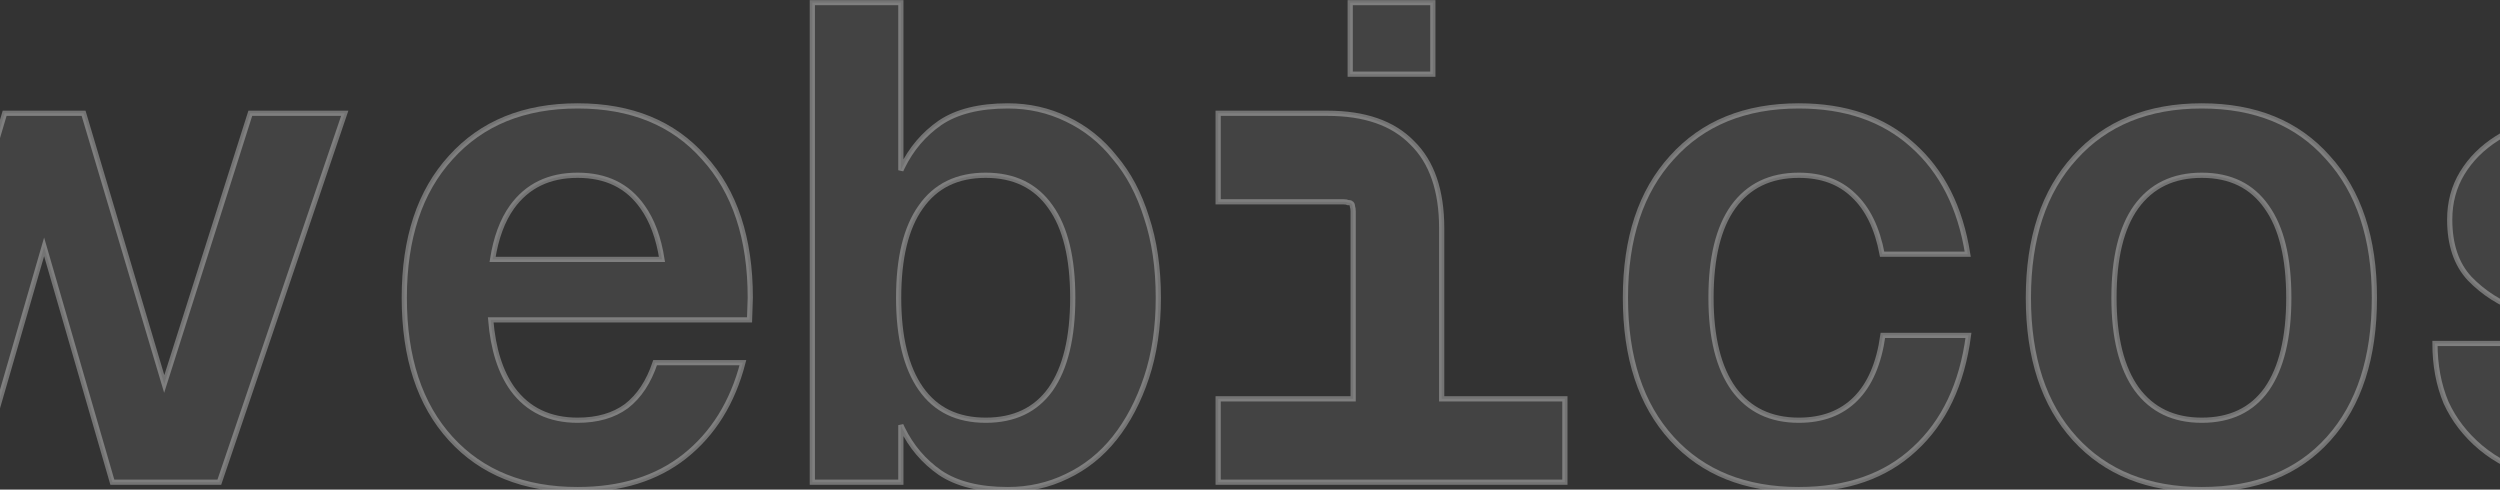 <svg width="1920" height="376" viewBox="0 0 1920 376" fill="none" xmlns="http://www.w3.org/2000/svg">
<rect x="0" y="0" width="1920" height="376" fill="#333333" stroke="none"/>
<mask id="path-1-outside-1_61_164" maskUnits="userSpaceOnUse" x="-200" y="0" width="2361" height="378" fill="black">
<rect fill="white" x="-200" width="2361" height="378"/>
<path fill-rule="evenodd" clip-rule="evenodd" d="M623.867 2V370.333H691.856V326.514C692.226 327.336 692.604 328.154 692.989 328.967C699.788 342.944 709.42 354.278 721.884 362.967C734.727 371.656 752.101 376 774.009 376C790.251 376 805.36 372.6 819.335 365.8C833.688 359 845.964 349.178 856.162 336.333C866.361 323.489 874.482 308 880.525 289.867C886.568 271.733 889.59 251.333 889.59 228.667C889.59 205.622 886.568 185.033 880.525 166.9C874.859 148.767 866.739 133.467 856.162 121C845.964 108.156 833.688 98.334 819.335 91.534C805.36 84.734 790.251 81.334 774.009 81.334C752.101 81.334 734.727 85.678 721.884 94.367C709.42 103.056 699.788 114.389 692.989 128.367C692.604 129.158 692.226 129.956 691.856 130.759V2H623.867ZM707.153 298.367C695.822 282.122 690.156 258.889 690.156 228.667C690.156 198.067 695.822 174.833 707.153 158.967C718.485 142.722 735.104 134.6 757.012 134.6C778.919 134.6 795.539 142.722 806.87 158.967C818.202 174.833 823.868 198.067 823.868 228.667C823.868 259.267 818.202 282.689 806.87 298.933C795.539 314.8 778.919 322.733 757.012 322.733C735.104 322.733 718.485 314.611 707.153 298.367Z"/>
<path fill-rule="evenodd" clip-rule="evenodd" d="M393.777 298.933C384.339 285.841 378.705 268.085 376.874 245.667H575.647L576.214 228.667C576.214 182.956 564.316 147.067 540.52 121C517.101 94.556 484.806 81.334 443.635 81.334C402.464 81.334 369.981 94.556 346.185 121C322.388 147.067 310.49 182.956 310.49 228.667C310.49 274.756 322.388 310.833 346.185 336.9C369.981 362.967 402.464 376 443.635 376C476.874 376 504.259 367.5 525.789 350.5C547.696 333.122 562.616 309.133 570.548 278.533H503.126C498.215 293.267 490.85 304.411 481.029 311.967C471.209 319.144 458.744 322.733 443.635 322.733C422.106 322.733 405.486 314.8 393.777 298.933ZM378.302 199.2H508.402C505.822 182.682 500.853 169.271 493.494 158.967C482.162 142.722 465.543 134.6 443.635 134.6C421.728 134.6 404.919 142.722 393.21 158.967C385.851 169.271 380.882 182.682 378.302 199.2Z"/>
<path d="M86.287 370.333H168.441L264.759 87H192.237L126.135 294.901L64.191 87H3.568L-58.161 295.578L-124.478 87H-197L-100.682 370.333H-18.529L33.879 189.586L86.287 370.333Z"/>
<path d="M935.543 370.333H1201.83V306.3H1107.22V175.4C1107.22 146.311 1099.66 124.4 1084.55 109.667C1069.82 94.556 1048.1 87 1019.4 87H935.543V155H1031.86C1033.37 155 1034.51 155.189 1035.26 155.567C1036.39 155.567 1037.15 155.756 1037.53 156.133C1038.28 156.511 1038.66 157.267 1038.66 158.4C1039.04 159.533 1039.23 160.856 1039.23 162.367V306.3H935.543V370.333Z"/>
<path d="M1036.96 56.967H1100.42V2H1036.96V56.967Z"/>
<path d="M1470.42 344.833C1493.09 324.056 1506.87 294.967 1511.78 257.567H1446.06C1443.04 279.1 1436.05 295.345 1425.1 306.3C1414.14 317.256 1399.6 322.733 1381.47 322.733C1359.94 322.733 1343.32 314.8 1331.61 298.933C1319.9 282.689 1314.05 259.267 1314.05 228.667C1314.05 198.067 1319.72 174.833 1331.05 158.967C1342.76 142.722 1359.56 134.6 1381.47 134.6C1398.85 134.6 1412.82 139.7 1423.4 149.9C1434.35 160.1 1441.72 175.211 1445.49 195.233H1511.22C1505.55 159.345 1491.39 131.389 1468.72 111.367C1446.44 91.345 1417.35 81.334 1381.47 81.334C1340.3 81.334 1307.82 94.556 1284.02 121C1260.22 147.067 1248.33 182.956 1248.33 228.667C1248.33 274.756 1260.22 310.833 1284.02 336.9C1307.82 362.967 1340.3 376 1381.47 376C1418.49 376 1448.14 365.611 1470.42 344.833Z"/>
<path fill-rule="evenodd" clip-rule="evenodd" d="M1823.53 228.667C1823.53 182.956 1811.63 147.067 1787.83 121C1764.41 94.556 1732.12 81.334 1690.95 81.334C1649.78 81.334 1617.29 94.556 1593.5 121C1569.7 147.067 1557.8 182.956 1557.8 228.667C1557.8 274.756 1569.7 310.833 1593.5 336.9C1617.29 362.967 1649.78 376 1690.95 376C1732.5 376 1764.98 362.967 1788.4 336.9C1811.82 310.833 1823.53 274.756 1823.53 228.667ZM1757.8 228.667C1757.8 259.267 1752.14 282.689 1740.81 298.933C1729.48 314.8 1712.86 322.733 1690.95 322.733C1669.42 322.733 1652.8 314.8 1641.09 298.933C1629.38 282.689 1623.53 259.267 1623.53 228.667C1623.53 198.067 1629.19 174.833 1640.52 158.967C1652.23 142.722 1669.04 134.6 1690.95 134.6C1712.86 134.6 1729.48 142.722 1740.81 158.967C1752.14 174.833 1757.8 198.067 1757.8 228.667Z"/>
<path d="M2147.67 186.167L2079.68 185.6C2079.68 178.8 2078.36 172.567 2075.71 166.9C2073.45 160.856 2069.48 155.756 2063.82 151.6C2058.53 147.445 2051.54 144.233 2042.85 141.967C2034.54 139.322 2024.53 138 2012.82 138C2003.76 138 1995.45 138.567 1987.89 139.7C1980.34 140.456 1973.54 142.156 1967.5 144.8C1961.83 147.445 1957.3 150.845 1953.9 155C1950.88 158.778 1949.37 163.689 1949.37 169.733C1949.37 179.933 1954.47 187.3 1964.66 191.833C1975.24 195.989 1988.27 199.2 2003.76 201.467C2019.24 203.356 2036.05 205.245 2054.18 207.133C2072.31 209.022 2089.12 212.8 2104.61 218.467C2120.09 223.756 2132.94 231.878 2143.14 242.833C2153.71 253.789 2159 269.278 2159 289.3C2159 302.144 2155.41 313.856 2148.24 324.433C2141.06 334.633 2131.05 343.511 2118.21 351.067C2105.36 358.244 2089.88 363.911 2071.75 368.067C2053.62 372.222 2033.98 374.3 2012.82 374.3C1988.65 374.3 1967.5 371.656 1949.37 366.367C1931.61 361.078 1916.88 353.522 1905.17 343.7C1893.47 333.878 1884.59 322.356 1878.55 309.133C1872.88 295.533 1870.05 280.422 1870.05 263.8H1938.04C1938.04 283.822 1944.46 298.178 1957.3 306.867C1970.52 315.178 1989.03 319.333 2012.82 319.333C2037.75 319.333 2057.02 316.689 2070.61 311.4C2084.21 306.111 2091.01 296.667 2091.01 283.067C2091.01 274.378 2085.72 268.145 2075.15 264.367C2064.95 260.211 2052.11 257.189 2036.62 255.3C2021.13 253.411 2004.32 251.522 1986.19 249.633C1968.06 247.745 1951.26 244.156 1935.77 238.867C1920.28 233.2 1907.25 224.889 1896.68 213.933C1886.48 202.978 1881.38 187.867 1881.38 168.6C1881.38 155.378 1884.59 143.478 1891.01 132.9C1897.43 122.322 1906.31 113.445 1917.64 106.267C1929.35 98.711 1943.32 92.856 1959.57 88.7C1975.81 84.545 1993.56 82.467 2012.82 82.467C2032.84 82.467 2051.16 85.111 2067.78 90.4C2084.4 95.311 2098.57 102.3 2110.27 111.367C2122.36 120.433 2131.62 131.389 2138.04 144.233C2144.46 156.7 2147.67 170.678 2147.67 186.167Z"/>
</mask>
<path fill-rule="evenodd" clip-rule="evenodd" d="M623.867 2V370.333H691.856V326.514C692.226 327.336 692.604 328.154 692.989 328.967C699.788 342.944 709.42 354.278 721.884 362.967C734.727 371.656 752.101 376 774.009 376C790.251 376 805.36 372.6 819.335 365.8C833.688 359 845.964 349.178 856.162 336.333C866.361 323.489 874.482 308 880.525 289.867C886.568 271.733 889.59 251.333 889.59 228.667C889.59 205.622 886.568 185.033 880.525 166.9C874.859 148.767 866.739 133.467 856.162 121C845.964 108.156 833.688 98.334 819.335 91.534C805.36 84.734 790.251 81.334 774.009 81.334C752.101 81.334 734.727 85.678 721.884 94.367C709.42 103.056 699.788 114.389 692.989 128.367C692.604 129.158 692.226 129.956 691.856 130.759V2H623.867ZM707.153 298.367C695.822 282.122 690.156 258.889 690.156 228.667C690.156 198.067 695.822 174.833 707.153 158.967C718.485 142.722 735.104 134.6 757.012 134.6C778.919 134.6 795.539 142.722 806.87 158.967C818.202 174.833 823.868 198.067 823.868 228.667C823.868 259.267 818.202 282.689 806.87 298.933C795.539 314.8 778.919 322.733 757.012 322.733C735.104 322.733 718.485 314.611 707.153 298.367Z" fill="white" fill-opacity="0.08"/>
<path fill-rule="evenodd" clip-rule="evenodd" d="M393.777 298.933C384.339 285.841 378.705 268.085 376.874 245.667H575.647L576.214 228.667C576.214 182.956 564.316 147.067 540.52 121C517.101 94.556 484.806 81.334 443.635 81.334C402.464 81.334 369.981 94.556 346.185 121C322.388 147.067 310.49 182.956 310.49 228.667C310.49 274.756 322.388 310.833 346.185 336.9C369.981 362.967 402.464 376 443.635 376C476.874 376 504.259 367.5 525.789 350.5C547.696 333.122 562.616 309.133 570.548 278.533H503.126C498.215 293.267 490.85 304.411 481.029 311.967C471.209 319.144 458.744 322.733 443.635 322.733C422.106 322.733 405.486 314.8 393.777 298.933ZM378.302 199.2H508.402C505.822 182.682 500.853 169.271 493.494 158.967C482.162 142.722 465.543 134.6 443.635 134.6C421.728 134.6 404.919 142.722 393.21 158.967C385.851 169.271 380.882 182.682 378.302 199.2Z" fill="white" fill-opacity="0.08"/>
<path d="M86.287 370.333H168.441L264.759 87H192.237L126.135 294.901L64.191 87H3.568L-58.161 295.578L-124.478 87H-197L-100.682 370.333H-18.529L33.879 189.586L86.287 370.333Z" fill="white" fill-opacity="0.08"/>
<path d="M935.543 370.333H1201.83V306.3H1107.22V175.4C1107.22 146.311 1099.66 124.4 1084.55 109.667C1069.82 94.556 1048.1 87 1019.4 87H935.543V155H1031.86C1033.37 155 1034.51 155.189 1035.26 155.567C1036.39 155.567 1037.15 155.756 1037.53 156.133C1038.28 156.511 1038.66 157.267 1038.66 158.4C1039.04 159.533 1039.23 160.856 1039.23 162.367V306.3H935.543V370.333Z" fill="white" fill-opacity="0.08"/>
<path d="M1036.96 56.967H1100.42V2H1036.96V56.967Z" fill="white" fill-opacity="0.08"/>
<path d="M1470.42 344.833C1493.09 324.056 1506.87 294.967 1511.78 257.567H1446.06C1443.04 279.1 1436.05 295.345 1425.1 306.3C1414.14 317.256 1399.6 322.733 1381.47 322.733C1359.94 322.733 1343.32 314.8 1331.61 298.933C1319.9 282.689 1314.05 259.267 1314.05 228.667C1314.05 198.067 1319.72 174.833 1331.05 158.967C1342.76 142.722 1359.56 134.6 1381.47 134.6C1398.85 134.6 1412.82 139.7 1423.4 149.9C1434.35 160.1 1441.72 175.211 1445.49 195.233H1511.22C1505.55 159.345 1491.39 131.389 1468.72 111.367C1446.44 91.345 1417.35 81.334 1381.47 81.334C1340.3 81.334 1307.82 94.556 1284.02 121C1260.22 147.067 1248.33 182.956 1248.33 228.667C1248.33 274.756 1260.22 310.833 1284.02 336.9C1307.82 362.967 1340.3 376 1381.47 376C1418.49 376 1448.14 365.611 1470.42 344.833Z" fill="white" fill-opacity="0.08"/>
<path fill-rule="evenodd" clip-rule="evenodd" d="M1823.53 228.667C1823.53 182.956 1811.63 147.067 1787.83 121C1764.41 94.556 1732.12 81.334 1690.95 81.334C1649.78 81.334 1617.29 94.556 1593.5 121C1569.7 147.067 1557.8 182.956 1557.8 228.667C1557.8 274.756 1569.7 310.833 1593.5 336.9C1617.29 362.967 1649.78 376 1690.95 376C1732.5 376 1764.98 362.967 1788.4 336.9C1811.82 310.833 1823.53 274.756 1823.53 228.667ZM1757.8 228.667C1757.8 259.267 1752.14 282.689 1740.81 298.933C1729.48 314.8 1712.86 322.733 1690.95 322.733C1669.42 322.733 1652.8 314.8 1641.09 298.933C1629.38 282.689 1623.53 259.267 1623.53 228.667C1623.53 198.067 1629.19 174.833 1640.52 158.967C1652.23 142.722 1669.04 134.6 1690.95 134.6C1712.86 134.6 1729.48 142.722 1740.81 158.967C1752.14 174.833 1757.8 198.067 1757.8 228.667Z" fill="white" fill-opacity="0.08"/>
<path d="M2147.67 186.167L2079.68 185.6C2079.68 178.8 2078.36 172.567 2075.71 166.9C2073.45 160.856 2069.48 155.756 2063.82 151.6C2058.53 147.445 2051.54 144.233 2042.85 141.967C2034.54 139.322 2024.53 138 2012.82 138C2003.76 138 1995.45 138.567 1987.89 139.7C1980.34 140.456 1973.54 142.156 1967.5 144.8C1961.83 147.445 1957.3 150.845 1953.9 155C1950.88 158.778 1949.37 163.689 1949.37 169.733C1949.37 179.933 1954.47 187.3 1964.66 191.833C1975.24 195.989 1988.27 199.2 2003.76 201.467C2019.24 203.356 2036.05 205.245 2054.18 207.133C2072.31 209.022 2089.12 212.8 2104.61 218.467C2120.09 223.756 2132.94 231.878 2143.14 242.833C2153.71 253.789 2159 269.278 2159 289.3C2159 302.144 2155.41 313.856 2148.24 324.433C2141.06 334.633 2131.05 343.511 2118.21 351.067C2105.36 358.244 2089.88 363.911 2071.75 368.067C2053.62 372.222 2033.98 374.3 2012.82 374.3C1988.65 374.3 1967.5 371.656 1949.37 366.367C1931.61 361.078 1916.88 353.522 1905.17 343.7C1893.47 333.878 1884.59 322.356 1878.55 309.133C1872.88 295.533 1870.05 280.422 1870.05 263.8H1938.04C1938.04 283.822 1944.46 298.178 1957.3 306.867C1970.52 315.178 1989.03 319.333 2012.82 319.333C2037.75 319.333 2057.02 316.689 2070.61 311.4C2084.21 306.111 2091.01 296.667 2091.01 283.067C2091.01 274.378 2085.72 268.145 2075.15 264.367C2064.95 260.211 2052.11 257.189 2036.62 255.3C2021.13 253.411 2004.32 251.522 1986.19 249.633C1968.06 247.745 1951.26 244.156 1935.77 238.867C1920.28 233.2 1907.25 224.889 1896.68 213.933C1886.48 202.978 1881.38 187.867 1881.38 168.6C1881.38 155.378 1884.59 143.478 1891.01 132.9C1897.43 122.322 1906.31 113.445 1917.64 106.267C1929.35 98.711 1943.32 92.856 1959.57 88.7C1975.81 84.545 1993.56 82.467 2012.82 82.467C2032.84 82.467 2051.16 85.111 2067.78 90.4C2084.4 95.311 2098.57 102.3 2110.27 111.367C2122.36 120.433 2131.62 131.389 2138.04 144.233C2144.46 156.7 2147.67 170.678 2147.67 186.167Z" fill="white" fill-opacity="0.08"/>
<path fill-rule="evenodd" clip-rule="evenodd" d="M623.867 2V370.333H691.856V326.514C692.226 327.336 692.604 328.154 692.989 328.967C699.788 342.944 709.42 354.278 721.884 362.967C734.727 371.656 752.101 376 774.009 376C790.251 376 805.36 372.6 819.335 365.8C833.688 359 845.964 349.178 856.162 336.333C866.361 323.489 874.482 308 880.525 289.867C886.568 271.733 889.59 251.333 889.59 228.667C889.59 205.622 886.568 185.033 880.525 166.9C874.859 148.767 866.739 133.467 856.162 121C845.964 108.156 833.688 98.334 819.335 91.534C805.36 84.734 790.251 81.334 774.009 81.334C752.101 81.334 734.727 85.678 721.884 94.367C709.42 103.056 699.788 114.389 692.989 128.367C692.604 129.158 692.226 129.956 691.856 130.759V2H623.867ZM707.153 298.367C695.822 282.122 690.156 258.889 690.156 228.667C690.156 198.067 695.822 174.833 707.153 158.967C718.485 142.722 735.104 134.6 757.012 134.6C778.919 134.6 795.539 142.722 806.87 158.967C818.202 174.833 823.868 198.067 823.868 228.667C823.868 259.267 818.202 282.689 806.87 298.933C795.539 314.8 778.919 322.733 757.012 322.733C735.104 322.733 718.485 314.611 707.153 298.367Z" stroke="white" stroke-opacity="0.32" stroke-width="4" mask="url(#path-1-outside-1_61_164)"/>
<path fill-rule="evenodd" clip-rule="evenodd" d="M393.777 298.933C384.339 285.841 378.705 268.085 376.874 245.667H575.647L576.214 228.667C576.214 182.956 564.316 147.067 540.52 121C517.101 94.556 484.806 81.334 443.635 81.334C402.464 81.334 369.981 94.556 346.185 121C322.388 147.067 310.49 182.956 310.49 228.667C310.49 274.756 322.388 310.833 346.185 336.9C369.981 362.967 402.464 376 443.635 376C476.874 376 504.259 367.5 525.789 350.5C547.696 333.122 562.616 309.133 570.548 278.533H503.126C498.215 293.267 490.85 304.411 481.029 311.967C471.209 319.144 458.744 322.733 443.635 322.733C422.106 322.733 405.486 314.8 393.777 298.933ZM378.302 199.2H508.402C505.822 182.682 500.853 169.271 493.494 158.967C482.162 142.722 465.543 134.6 443.635 134.6C421.728 134.6 404.919 142.722 393.21 158.967C385.851 169.271 380.882 182.682 378.302 199.2Z" stroke="white" stroke-opacity="0.32" stroke-width="4" mask="url(#path-1-outside-1_61_164)"/>
<path d="M86.287 370.333H168.441L264.759 87H192.237L126.135 294.901L64.191 87H3.568L-58.161 295.578L-124.478 87H-197L-100.682 370.333H-18.529L33.879 189.586L86.287 370.333Z" stroke="white" stroke-opacity="0.32" stroke-width="4" mask="url(#path-1-outside-1_61_164)"/>
<path d="M935.543 370.333H1201.83V306.3H1107.22V175.4C1107.22 146.311 1099.66 124.4 1084.55 109.667C1069.82 94.556 1048.1 87 1019.4 87H935.543V155H1031.86C1033.37 155 1034.51 155.189 1035.26 155.567C1036.39 155.567 1037.15 155.756 1037.53 156.133C1038.28 156.511 1038.66 157.267 1038.66 158.4C1039.04 159.533 1039.23 160.856 1039.23 162.367V306.3H935.543V370.333Z" stroke="white" stroke-opacity="0.32" stroke-width="4" mask="url(#path-1-outside-1_61_164)"/>
<path d="M1036.96 56.967H1100.42V2H1036.96V56.967Z" stroke="white" stroke-opacity="0.32" stroke-width="4" mask="url(#path-1-outside-1_61_164)"/>
<path d="M1470.42 344.833C1493.09 324.056 1506.87 294.967 1511.78 257.567H1446.06C1443.04 279.1 1436.05 295.345 1425.1 306.3C1414.14 317.256 1399.6 322.733 1381.47 322.733C1359.94 322.733 1343.32 314.8 1331.61 298.933C1319.9 282.689 1314.05 259.267 1314.05 228.667C1314.05 198.067 1319.72 174.833 1331.05 158.967C1342.76 142.722 1359.56 134.6 1381.47 134.6C1398.85 134.6 1412.82 139.7 1423.4 149.9C1434.35 160.1 1441.72 175.211 1445.49 195.233H1511.22C1505.55 159.345 1491.39 131.389 1468.72 111.367C1446.44 91.345 1417.35 81.334 1381.47 81.334C1340.3 81.334 1307.82 94.556 1284.02 121C1260.22 147.067 1248.33 182.956 1248.33 228.667C1248.33 274.756 1260.22 310.833 1284.02 336.9C1307.82 362.967 1340.3 376 1381.47 376C1418.49 376 1448.14 365.611 1470.42 344.833Z" stroke="white" stroke-opacity="0.32" stroke-width="4" mask="url(#path-1-outside-1_61_164)"/>
<path fill-rule="evenodd" clip-rule="evenodd" d="M1823.53 228.667C1823.53 182.956 1811.63 147.067 1787.83 121C1764.41 94.556 1732.12 81.334 1690.95 81.334C1649.78 81.334 1617.29 94.556 1593.5 121C1569.7 147.067 1557.8 182.956 1557.8 228.667C1557.8 274.756 1569.7 310.833 1593.5 336.9C1617.29 362.967 1649.78 376 1690.95 376C1732.5 376 1764.98 362.967 1788.4 336.9C1811.82 310.833 1823.53 274.756 1823.53 228.667ZM1757.8 228.667C1757.8 259.267 1752.14 282.689 1740.81 298.933C1729.48 314.8 1712.86 322.733 1690.95 322.733C1669.42 322.733 1652.8 314.8 1641.09 298.933C1629.38 282.689 1623.53 259.267 1623.53 228.667C1623.53 198.067 1629.19 174.833 1640.52 158.967C1652.23 142.722 1669.04 134.6 1690.95 134.6C1712.86 134.6 1729.48 142.722 1740.81 158.967C1752.14 174.833 1757.8 198.067 1757.8 228.667Z" stroke="white" stroke-opacity="0.32" stroke-width="4" mask="url(#path-1-outside-1_61_164)"/>
<path d="M2147.67 186.167L2079.68 185.6C2079.68 178.8 2078.36 172.567 2075.71 166.9C2073.45 160.856 2069.48 155.756 2063.82 151.6C2058.53 147.445 2051.54 144.233 2042.85 141.967C2034.54 139.322 2024.53 138 2012.82 138C2003.76 138 1995.45 138.567 1987.89 139.7C1980.34 140.456 1973.54 142.156 1967.5 144.8C1961.83 147.445 1957.3 150.845 1953.9 155C1950.88 158.778 1949.37 163.689 1949.37 169.733C1949.37 179.933 1954.47 187.3 1964.66 191.833C1975.24 195.989 1988.27 199.2 2003.76 201.467C2019.24 203.356 2036.05 205.245 2054.18 207.133C2072.31 209.022 2089.12 212.8 2104.61 218.467C2120.09 223.756 2132.94 231.878 2143.14 242.833C2153.71 253.789 2159 269.278 2159 289.3C2159 302.144 2155.41 313.856 2148.24 324.433C2141.06 334.633 2131.05 343.511 2118.21 351.067C2105.36 358.244 2089.88 363.911 2071.75 368.067C2053.62 372.222 2033.98 374.3 2012.82 374.3C1988.65 374.3 1967.5 371.656 1949.37 366.367C1931.61 361.078 1916.88 353.522 1905.17 343.7C1893.47 333.878 1884.59 322.356 1878.55 309.133C1872.88 295.533 1870.05 280.422 1870.05 263.8H1938.04C1938.04 283.822 1944.46 298.178 1957.3 306.867C1970.52 315.178 1989.03 319.333 2012.82 319.333C2037.75 319.333 2057.02 316.689 2070.61 311.4C2084.21 306.111 2091.01 296.667 2091.01 283.067C2091.01 274.378 2085.72 268.145 2075.15 264.367C2064.95 260.211 2052.11 257.189 2036.62 255.3C2021.13 253.411 2004.32 251.522 1986.19 249.633C1968.06 247.745 1951.26 244.156 1935.77 238.867C1920.28 233.2 1907.25 224.889 1896.68 213.933C1886.48 202.978 1881.38 187.867 1881.38 168.6C1881.38 155.378 1884.59 143.478 1891.01 132.9C1897.43 122.322 1906.31 113.445 1917.64 106.267C1929.35 98.711 1943.32 92.856 1959.57 88.7C1975.81 84.545 1993.56 82.467 2012.82 82.467C2032.84 82.467 2051.16 85.111 2067.78 90.4C2084.4 95.311 2098.57 102.3 2110.27 111.367C2122.36 120.433 2131.62 131.389 2138.04 144.233C2144.46 156.7 2147.67 170.678 2147.67 186.167Z" stroke="white" stroke-opacity="0.32" stroke-width="4" mask="url(#path-1-outside-1_61_164)"/>
</svg>

